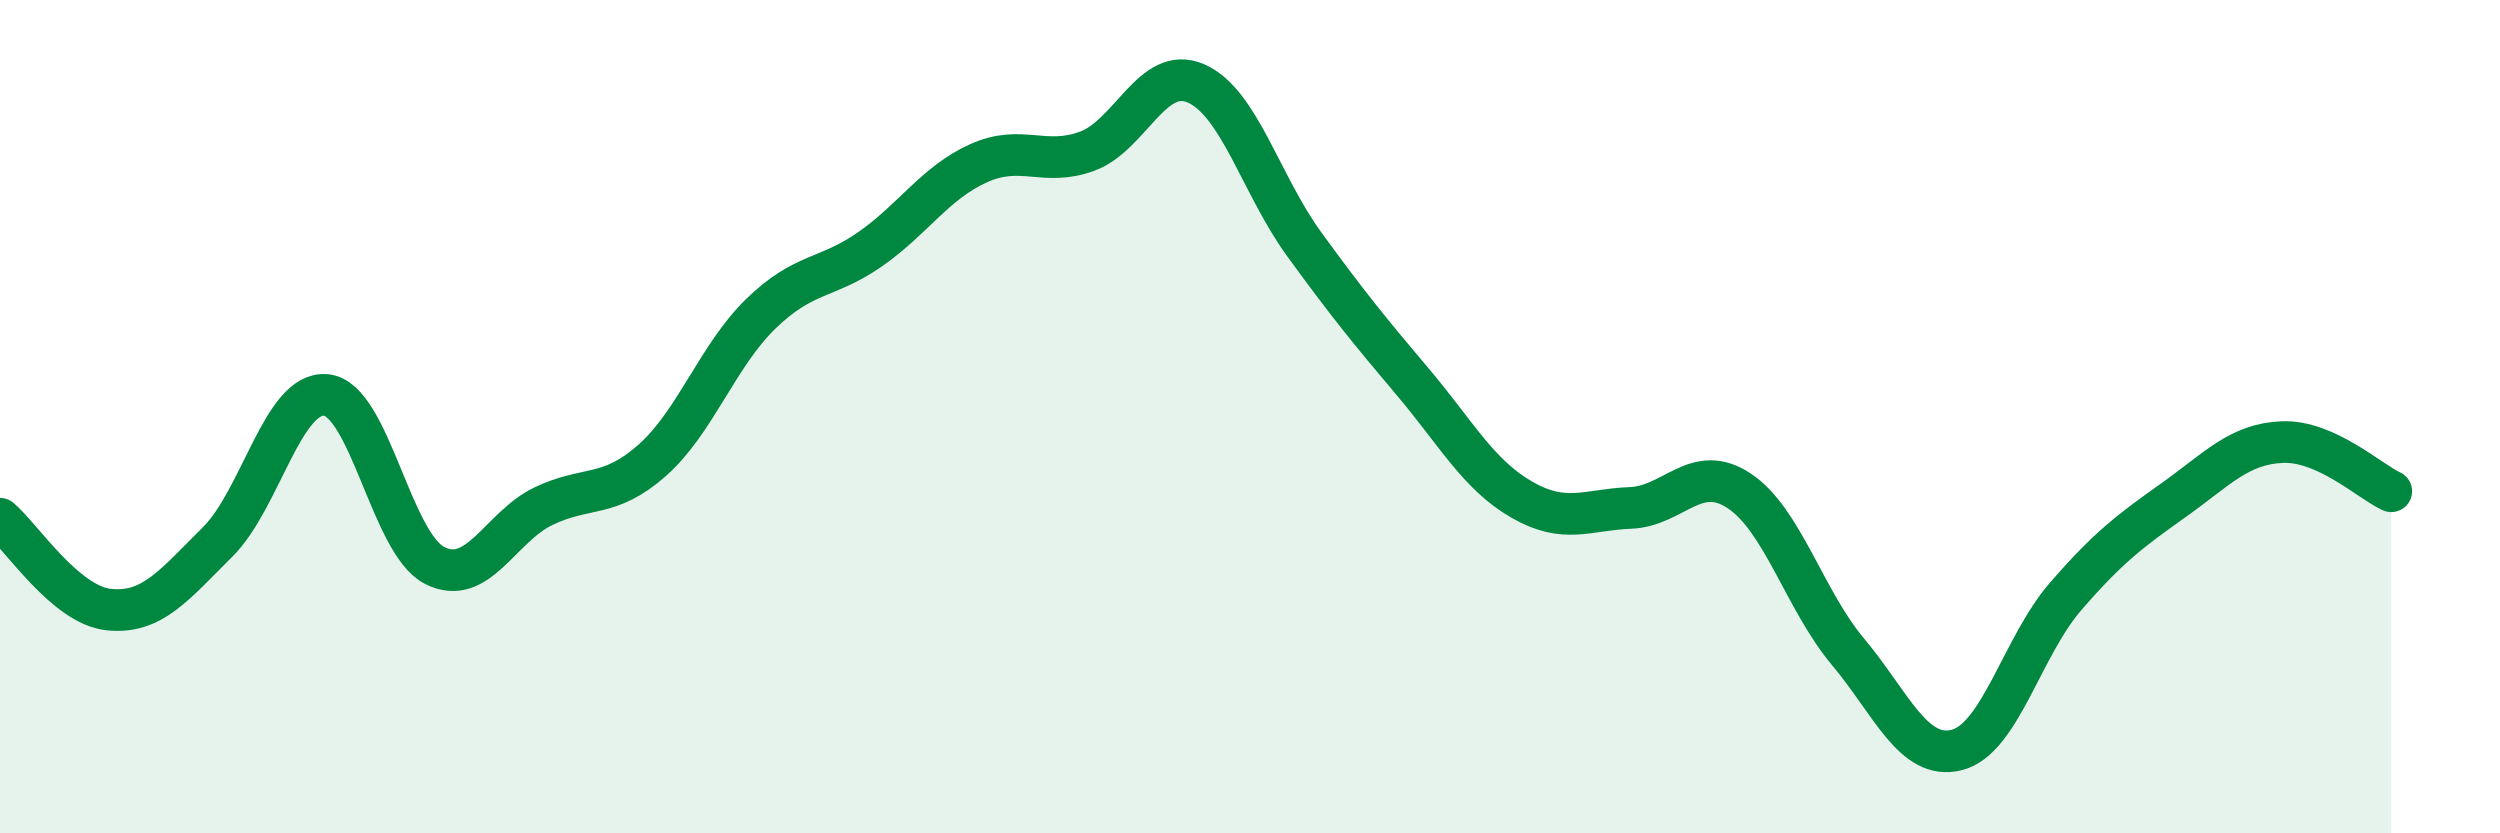 
    <svg width="60" height="20" viewBox="0 0 60 20" xmlns="http://www.w3.org/2000/svg">
      <path
        d="M 0,12.45 C 0.52,12.89 1.57,14.52 2.61,14.63 C 3.65,14.74 4.18,14.04 5.22,13.01 C 6.26,11.98 6.79,9.37 7.83,9.48 C 8.87,9.59 9.39,13.04 10.43,13.57 C 11.47,14.1 12,12.65 13.04,12.15 C 14.08,11.65 14.61,11.97 15.65,11.05 C 16.69,10.13 17.22,8.54 18.26,7.53 C 19.3,6.52 19.83,6.71 20.87,5.99 C 21.91,5.27 22.44,4.39 23.48,3.92 C 24.52,3.45 25.05,4.01 26.09,3.63 C 27.13,3.25 27.66,1.55 28.7,2 C 29.74,2.45 30.26,4.43 31.3,5.86 C 32.34,7.29 32.87,7.94 33.91,9.17 C 34.95,10.4 35.48,11.39 36.52,11.99 C 37.56,12.59 38.09,12.23 39.13,12.19 C 40.17,12.15 40.7,11.09 41.74,11.78 C 42.78,12.47 43.31,14.4 44.35,15.64 C 45.39,16.88 45.92,18.26 46.96,18 C 48,17.74 48.53,15.52 49.57,14.32 C 50.61,13.12 51.13,12.74 52.17,12 C 53.21,11.26 53.74,10.65 54.78,10.61 C 55.82,10.57 56.87,11.55 57.39,11.79L57.39 20L0 20Z"
        fill="#008740"
        opacity="0.1"
        stroke-linecap="round"
        stroke-linejoin="round"
      />
      <path
        d="M 0,12.45 C 0.52,12.89 1.57,14.52 2.61,14.63 C 3.65,14.74 4.18,14.04 5.22,13.01 C 6.26,11.98 6.79,9.37 7.83,9.48 C 8.87,9.59 9.39,13.04 10.43,13.57 C 11.47,14.1 12,12.65 13.04,12.15 C 14.08,11.65 14.61,11.97 15.65,11.05 C 16.69,10.13 17.22,8.54 18.26,7.53 C 19.3,6.52 19.83,6.71 20.87,5.99 C 21.91,5.27 22.44,4.39 23.48,3.92 C 24.52,3.45 25.05,4.01 26.09,3.63 C 27.13,3.25 27.66,1.55 28.7,2 C 29.74,2.45 30.26,4.43 31.3,5.86 C 32.34,7.29 32.87,7.94 33.91,9.17 C 34.95,10.4 35.48,11.39 36.52,11.99 C 37.56,12.59 38.09,12.23 39.13,12.19 C 40.17,12.15 40.7,11.09 41.74,11.78 C 42.78,12.47 43.31,14.4 44.35,15.64 C 45.39,16.88 45.92,18.26 46.96,18 C 48,17.74 48.53,15.52 49.57,14.32 C 50.61,13.12 51.13,12.74 52.17,12 C 53.21,11.26 53.74,10.65 54.78,10.61 C 55.82,10.57 56.87,11.55 57.39,11.79"
        stroke="#008740"
        stroke-width="1"
        fill="none"
        stroke-linecap="round"
        stroke-linejoin="round"
      />
    </svg>
  